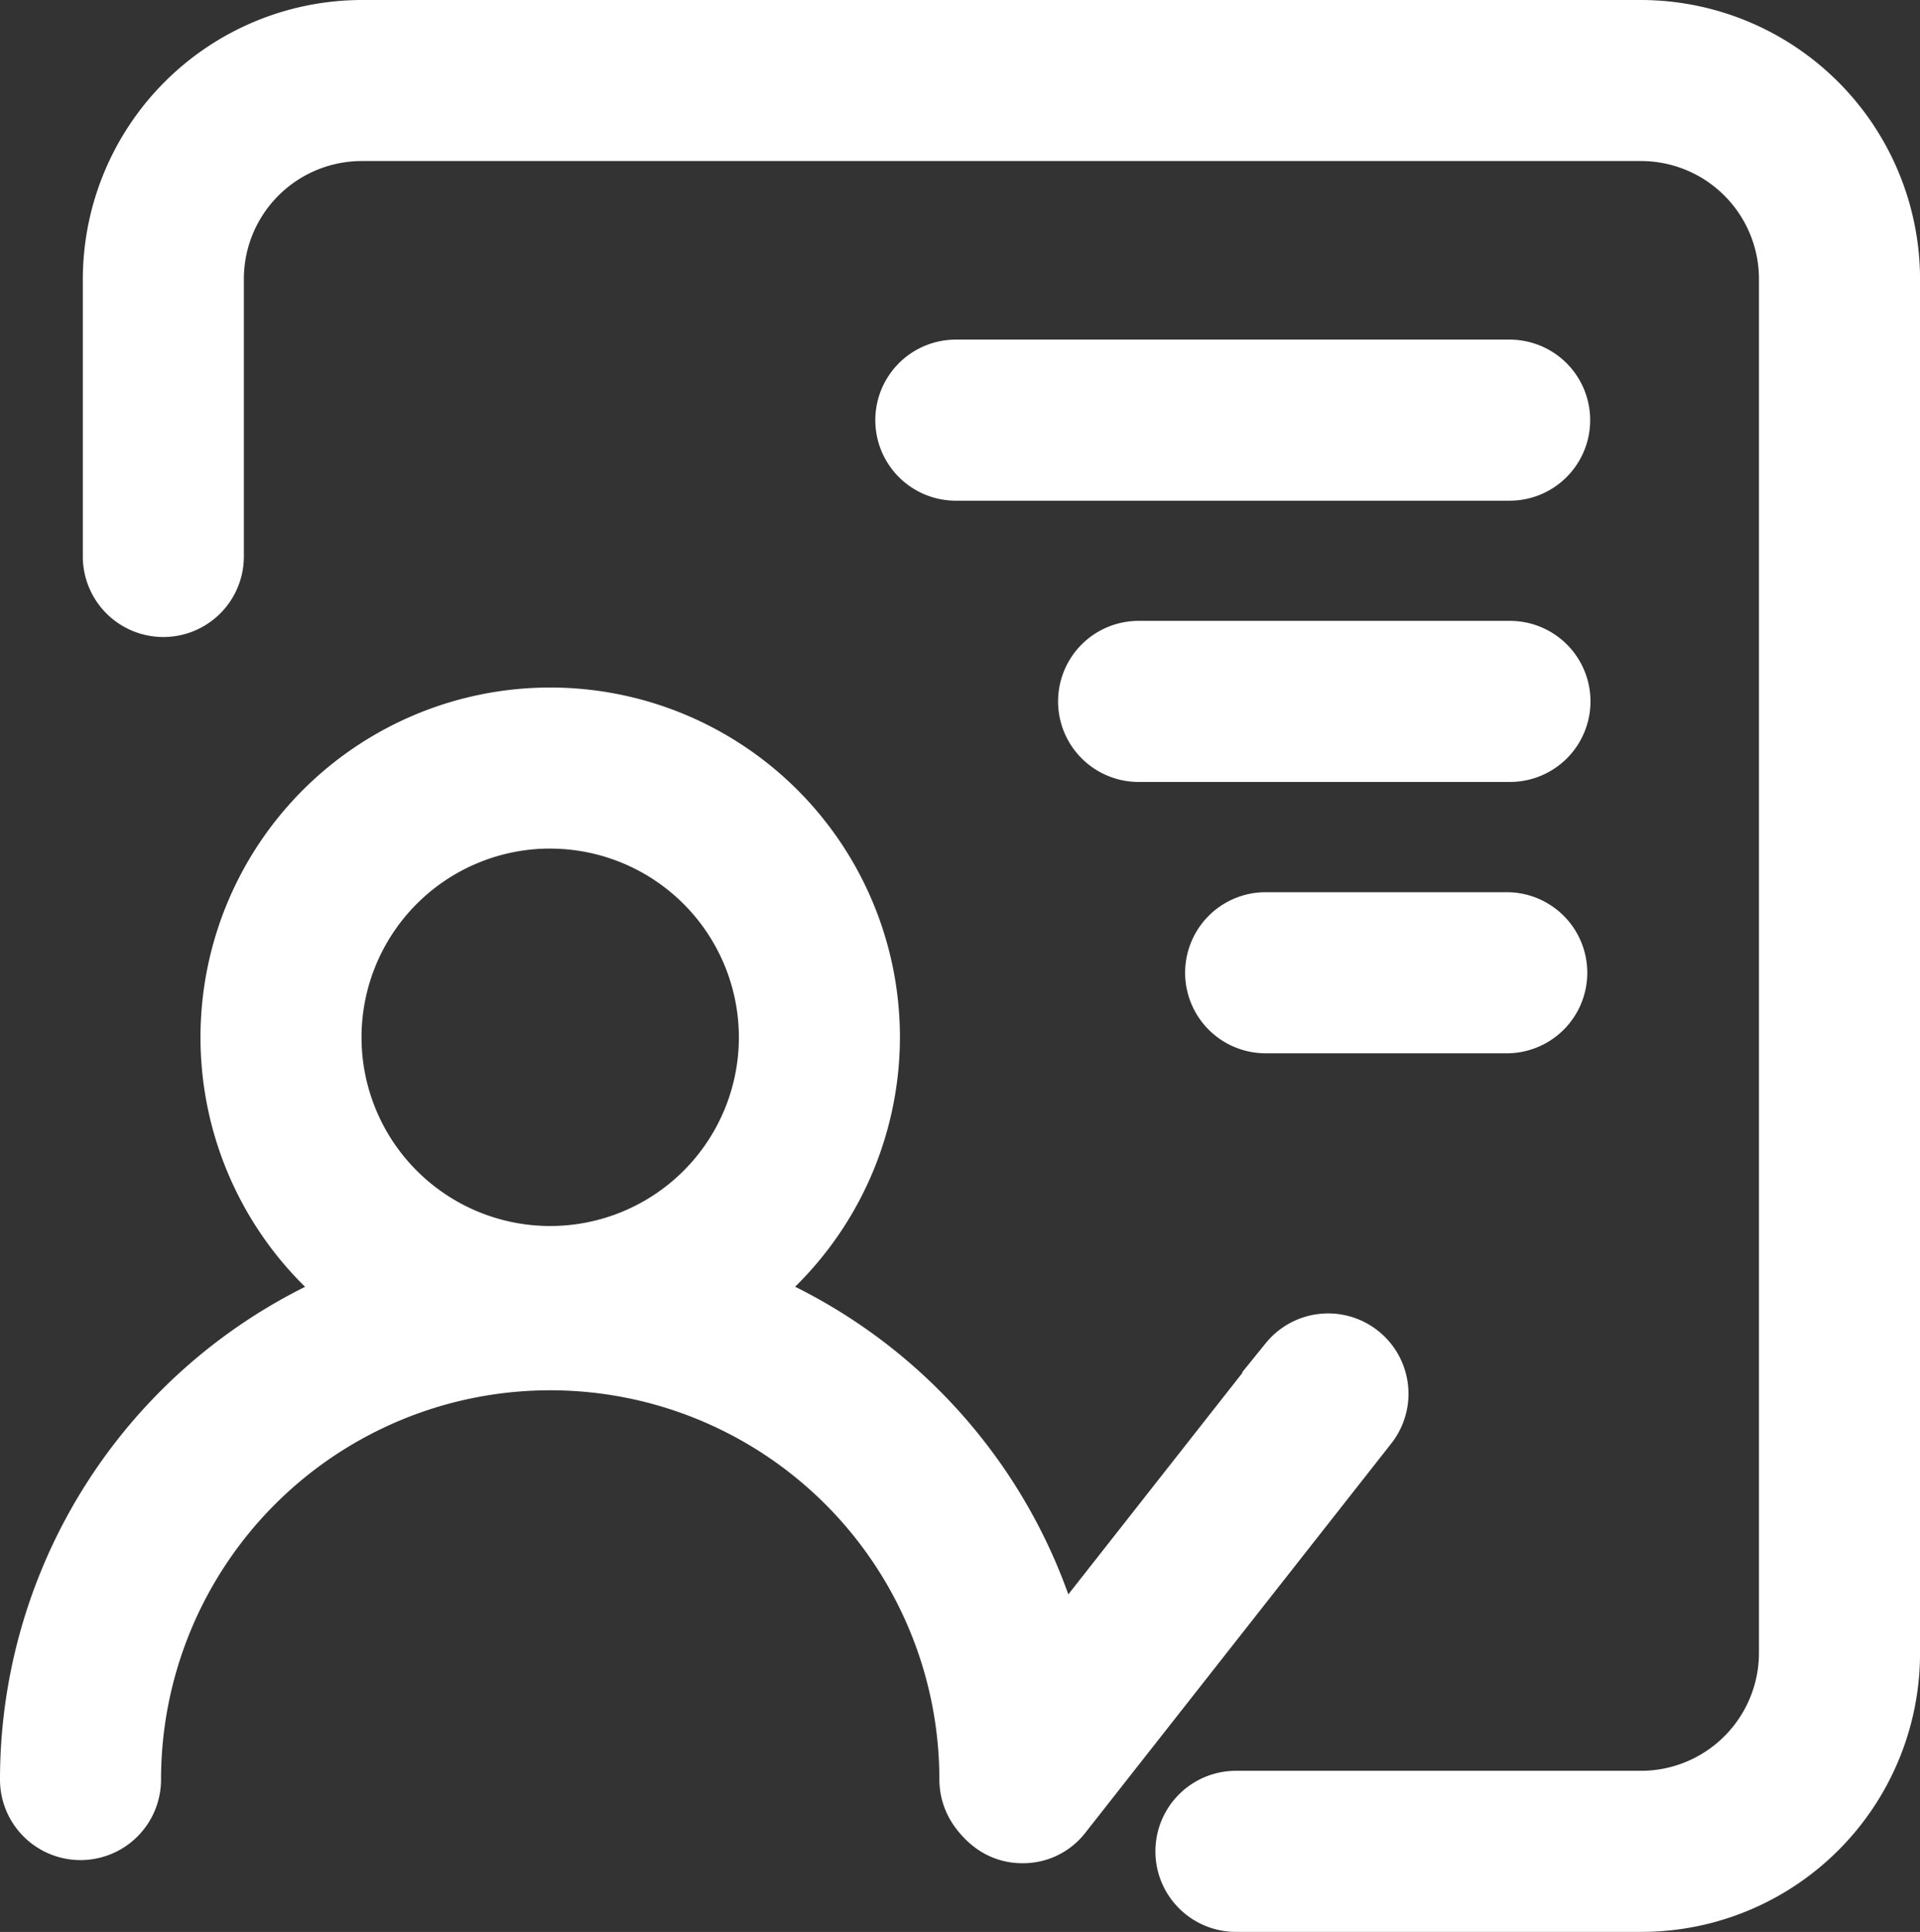 <svg xmlns="http://www.w3.org/2000/svg" width="42.587" height="42.841" viewBox="0 0 42.587 42.841">
  <rect x="0" y="0" width="42.587" height="42.841" fill="#333333" stroke="none"/>
  <g id="组_133" data-name="组 133" transform="translate(0.4 0.4)">
    <path id="路径_1881" data-name="路径 1881" d="M155.325,399.994a7.357,7.357,0,1,1,7.357-7.357A7.369,7.369,0,0,1,155.325,399.994Zm0-11.943a4.585,4.585,0,1,0,4.585,4.585A4.589,4.589,0,0,0,155.325,388.052Z" transform="translate(-143.521 -370.034)" fill="#fff" stroke="#fff" stroke-width="0.8"/>
    <path id="路径_1882" data-name="路径 1882" d="M71.63,247.189a1.39,1.39,0,0,1-1.386-1.386,9.032,9.032,0,1,0-18.064,0,1.386,1.386,0,0,1-2.772,0,11.8,11.8,0,1,1,23.608,0A1.383,1.383,0,0,1,71.63,247.189ZM82.5,217.044H70.209a1.386,1.386,0,1,1,0-2.772H82.487a1.386,1.386,0,0,1,.012,2.772Zm0,6.237H74.263a1.386,1.386,0,0,1,0-2.772H82.5a1.386,1.386,0,0,1,0,2.772Zm-.069,6.017H77.081a1.386,1.386,0,0,1,0-2.772h5.348a1.386,1.386,0,1,1,0,2.772Z" transform="translate(-49.408 -206.741)" fill="#fff" stroke="#fff" stroke-width="0.8"/>
    <path id="路径_1883" data-name="路径 1883" d="M513.967,703.96a1.333,1.333,0,0,1-.855-.3,1.38,1.38,0,0,1-.231-1.94l6.791-8.639a1.382,1.382,0,0,1,2.172,1.709l-6.791,8.639A1.345,1.345,0,0,1,513.967,703.96Z" transform="translate(-491.687 -663.443)" fill="#fff" stroke="#fff" stroke-width="0.8"/>
    <path id="路径_1884" data-name="路径 1884" d="M124.276,89.4h-8.986a1.386,1.386,0,0,1,0-2.772h8.986a3.017,3.017,0,0,0,3.015-3.014V53.146a3.017,3.017,0,0,0-3.015-3.015H95.9a3.017,3.017,0,0,0-3.015,3.015V59.3a1.386,1.386,0,0,1-2.772,0V53.146A5.8,5.8,0,0,1,95.9,47.36h28.378a5.8,5.8,0,0,1,5.786,5.786V83.615A5.782,5.782,0,0,1,124.276,89.4Z" transform="translate(-88.276 -47.36)" fill="#fff" stroke="#fff" stroke-width="0.8"/>
  </g>
</svg>
